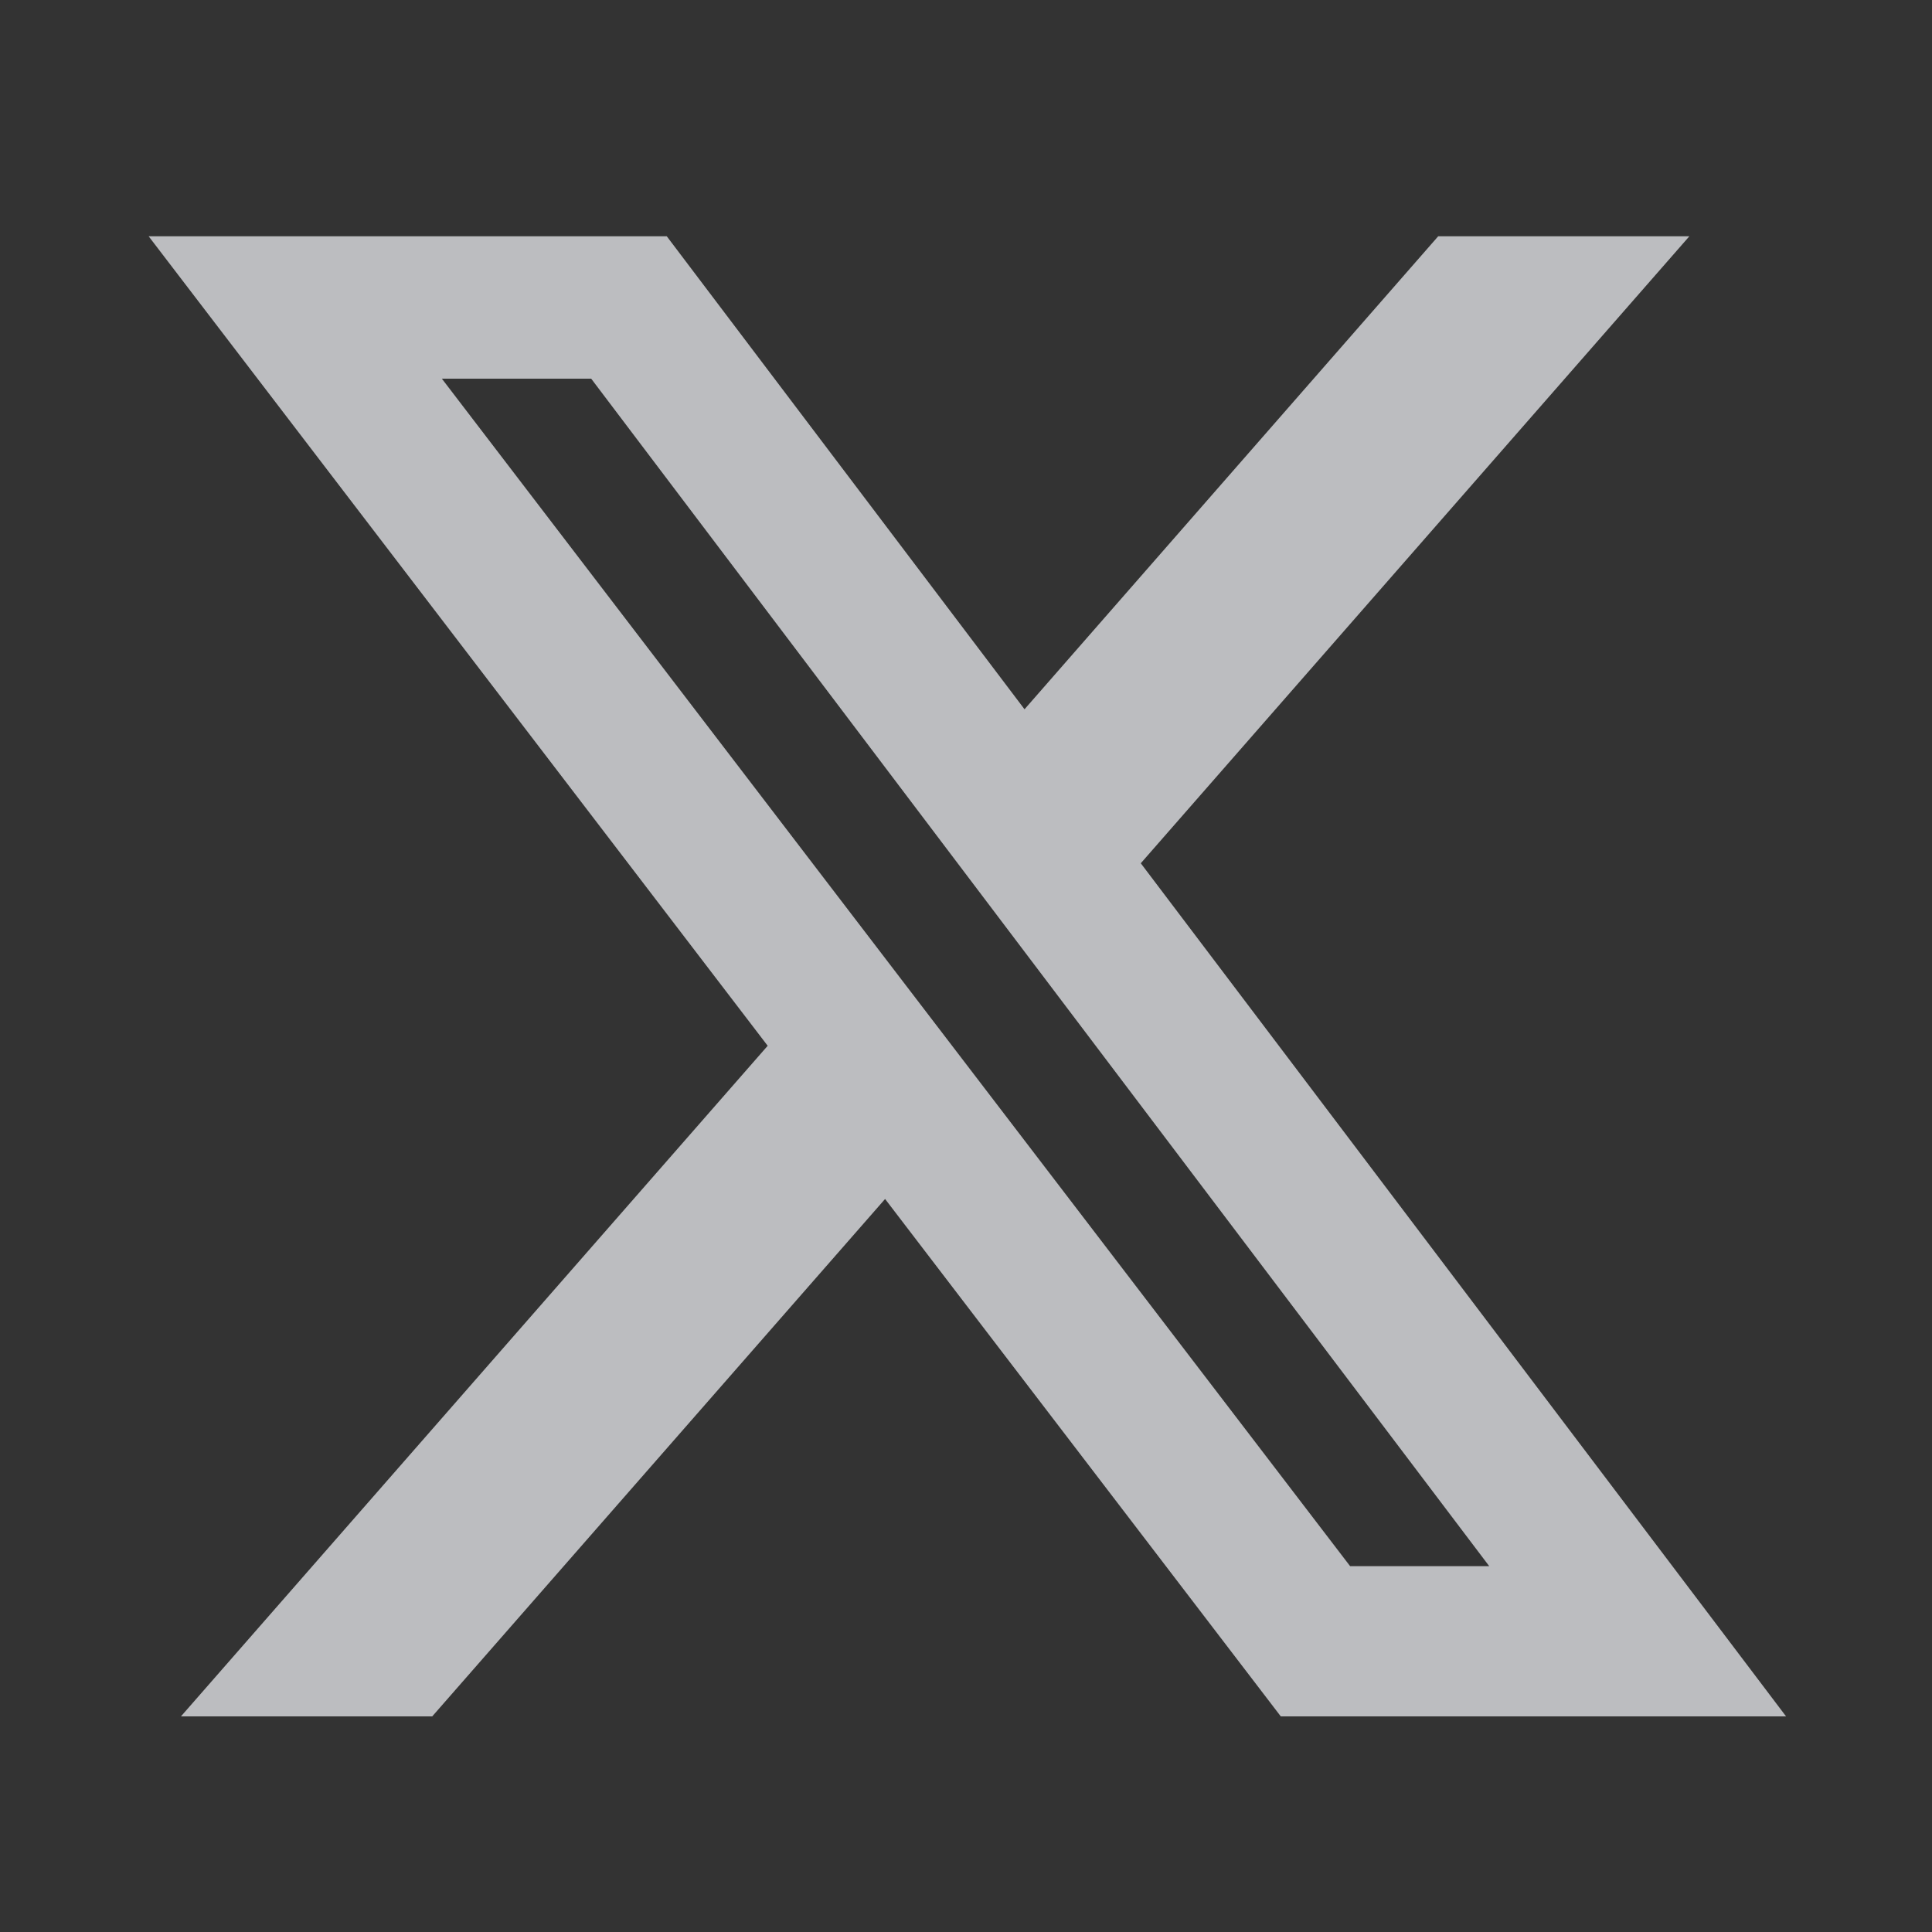 <svg width="17" height="17" viewBox="0 0 17 17" fill="none" xmlns="http://www.w3.org/2000/svg">
<rect x="0" y="0" width="17" height="17" fill="#333333" stroke="none"/>
<path d="M12.655 2.079H14.865L10.038 7.596L15.716 15.103H11.27L7.788 10.55L3.803 15.103H1.592L6.755 9.202L1.308 2.079H5.867L9.015 6.241L12.655 2.079ZM11.88 13.781H13.104L5.202 3.332H3.888L11.88 13.781Z" fill="#F2F3F7" fill-opacity="0.72"/>
</svg>
